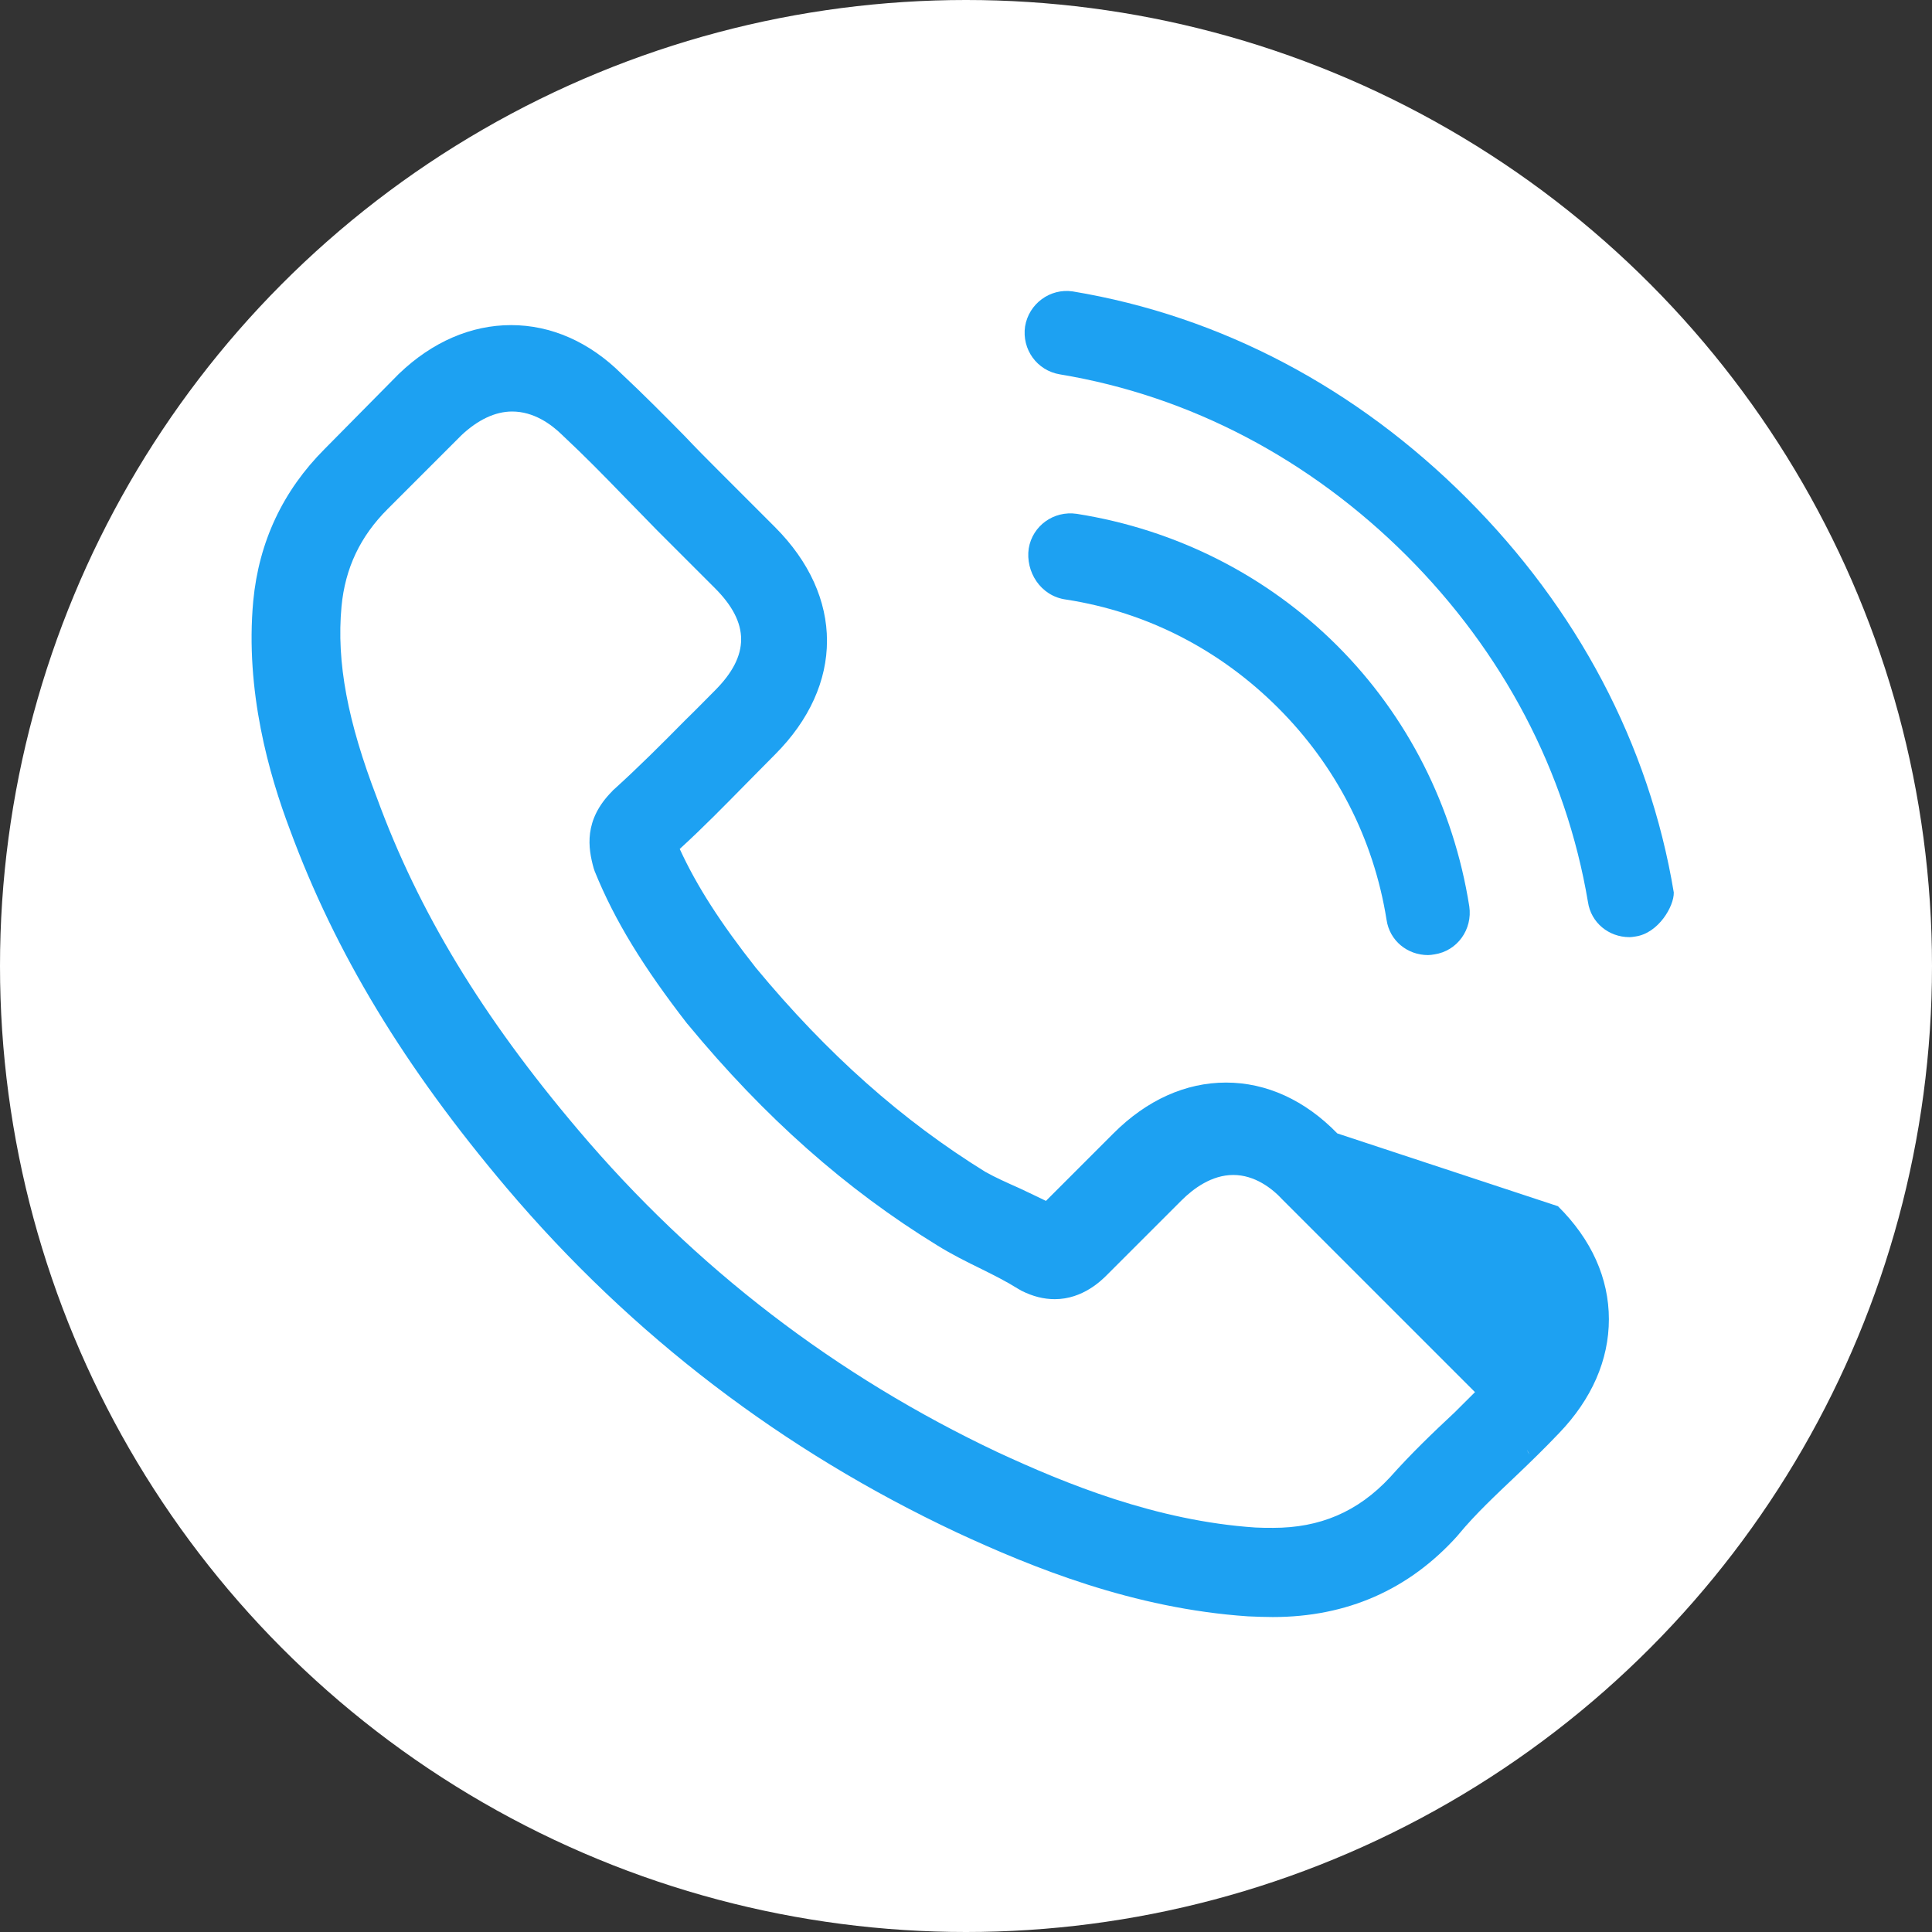 <?xml version="1.0" encoding="UTF-8"?>
<svg width="98" height="98" viewBox="0 0 98 98" fill="none" xmlns="http://www.w3.org/2000/svg">
  <rect x="0" y="0" width="98" height="98" fill="#333333" stroke="none"/>
  <circle cx="49" cy="49" r="49" fill="white"/>
  <path d="M67.835 57.492C66.202 55.812 64.248 54.913 62.189 54.913C60.148 54.913 58.176 55.794 56.486 57.484L53.055 60.915C52.601 60.689 52.148 60.481 51.712 60.273C51.082 59.992 50.487 59.727 49.985 59.445C45.775 56.843 41.965 53.468 38.333 49.081C36.562 46.832 35.352 44.965 34.479 43.063C35.670 41.975 36.775 40.844 37.847 39.755C38.333 39.268 38.82 38.765 39.307 38.278C42.829 34.756 42.829 30.255 39.307 26.733L36.366 23.791C35.828 23.253 35.274 22.697 34.753 22.142C33.711 21.082 32.623 19.988 31.518 18.953C29.885 17.337 27.948 16.491 25.925 16.491C23.901 16.491 21.929 17.337 20.244 18.953C20.226 18.971 20.226 18.971 20.208 18.988L16.474 22.767C14.345 24.896 13.132 27.489 12.846 30.483C12.427 35.046 13.654 39.304 14.701 42.072C17.011 48.342 20.503 54.115 25.698 60.255C32.070 67.776 39.752 73.601 48.515 77.725C52.356 79.509 57.488 81.597 63.311 81.989C63.728 82.007 64.161 82.024 64.561 82.024C68.323 82.024 71.471 80.638 73.929 77.904C73.947 77.869 73.982 77.851 74 77.817C74.861 76.78 75.862 75.847 76.923 74.839C77.636 74.161 78.367 73.448 79.079 72.7C80.746 70.968 81.61 68.977 81.61 66.918C81.61 64.842 80.729 62.869 79.027 61.185L67.835 57.492ZM75.809 69.59C75.791 69.59 75.791 69.608 75.809 69.59C75.165 70.285 74.504 70.927 73.789 71.641C72.693 72.665 71.576 73.734 70.516 74.927C68.868 76.702 66.936 77.5 64.578 77.5C64.283 77.5 63.971 77.5 63.676 77.483C58.636 77.143 54.048 75.259 50.609 73.665C42.445 69.807 35.265 64.335 29.317 57.3C24.463 51.576 21.227 46.231 19.124 40.484C17.635 36.607 17.061 33.595 17.323 30.764C17.509 28.812 18.273 27.21 19.663 25.82L23.414 22.069C24.24 21.296 25.117 20.874 25.977 20.874C27.068 20.874 27.948 21.506 28.523 22.069C28.541 22.087 28.559 22.104 28.577 22.122C29.629 23.104 30.628 24.122 31.678 25.207C32.217 25.764 32.77 26.32 33.324 26.894L36.266 29.835C38.036 31.605 38.036 33.253 36.266 35.023C35.761 35.528 35.274 36.032 34.77 36.519C33.554 37.752 32.4 38.905 31.148 40.04C31.113 40.076 31.078 40.093 31.06 40.128C29.59 41.598 29.834 43.032 30.113 44.037C30.131 44.09 30.148 44.142 30.166 44.195C31.183 46.707 32.64 49.063 34.856 51.924L34.874 51.942C38.789 56.686 42.934 60.342 47.523 63.16C48.275 63.629 49.045 64.01 49.779 64.368C50.45 64.701 51.074 65.018 51.599 65.348C51.669 65.383 51.739 65.435 51.808 65.47C52.392 65.762 52.94 65.9 53.506 65.9C54.923 65.9 55.878 64.944 56.155 64.666L59.924 60.898C60.534 60.286 61.466 59.6 62.556 59.6C63.628 59.6 64.509 60.255 65.066 60.863C65.083 60.881 65.083 60.881 65.101 60.898L76.34 72.137C78.058 73.837 78.058 75.589 75.809 69.59Z" fill="#1DA1F2"/>
  <path d="M54.086 30.414C58.228 31.055 61.924 32.998 64.835 35.91C67.747 38.822 69.673 42.518 70.333 46.66C70.488 47.72 71.392 48.446 72.435 48.446C72.549 48.446 72.644 48.429 72.757 48.411C73.924 48.239 74.7 47.142 74.529 45.975C73.73 40.919 71.392 36.315 67.835 32.758C64.278 29.201 59.675 26.862 54.618 26.064C53.451 25.892 52.372 26.668 52.182 27.818C52.01 28.985 52.769 30.242 54.086 30.414Z" fill="#1DA1F2"/>
  <path d="M84.902 45.27C83.649 37.718 79.981 30.857 74.405 25.28C68.829 19.704 61.967 16.036 54.415 14.782C53.266 14.611 52.187 15.405 51.997 16.555C51.825 17.722 52.602 18.801 53.77 18.991C60.394 20.09 66.45 23.305 71.342 28.179C76.234 33.07 79.431 39.126 80.548 45.75C80.703 46.81 81.608 47.536 82.65 47.536C82.764 47.536 82.859 47.518 82.973 47.501C84.123 47.329 84.917 45.975 84.902 45.27Z" fill="#1DA1F2"/>
</svg>